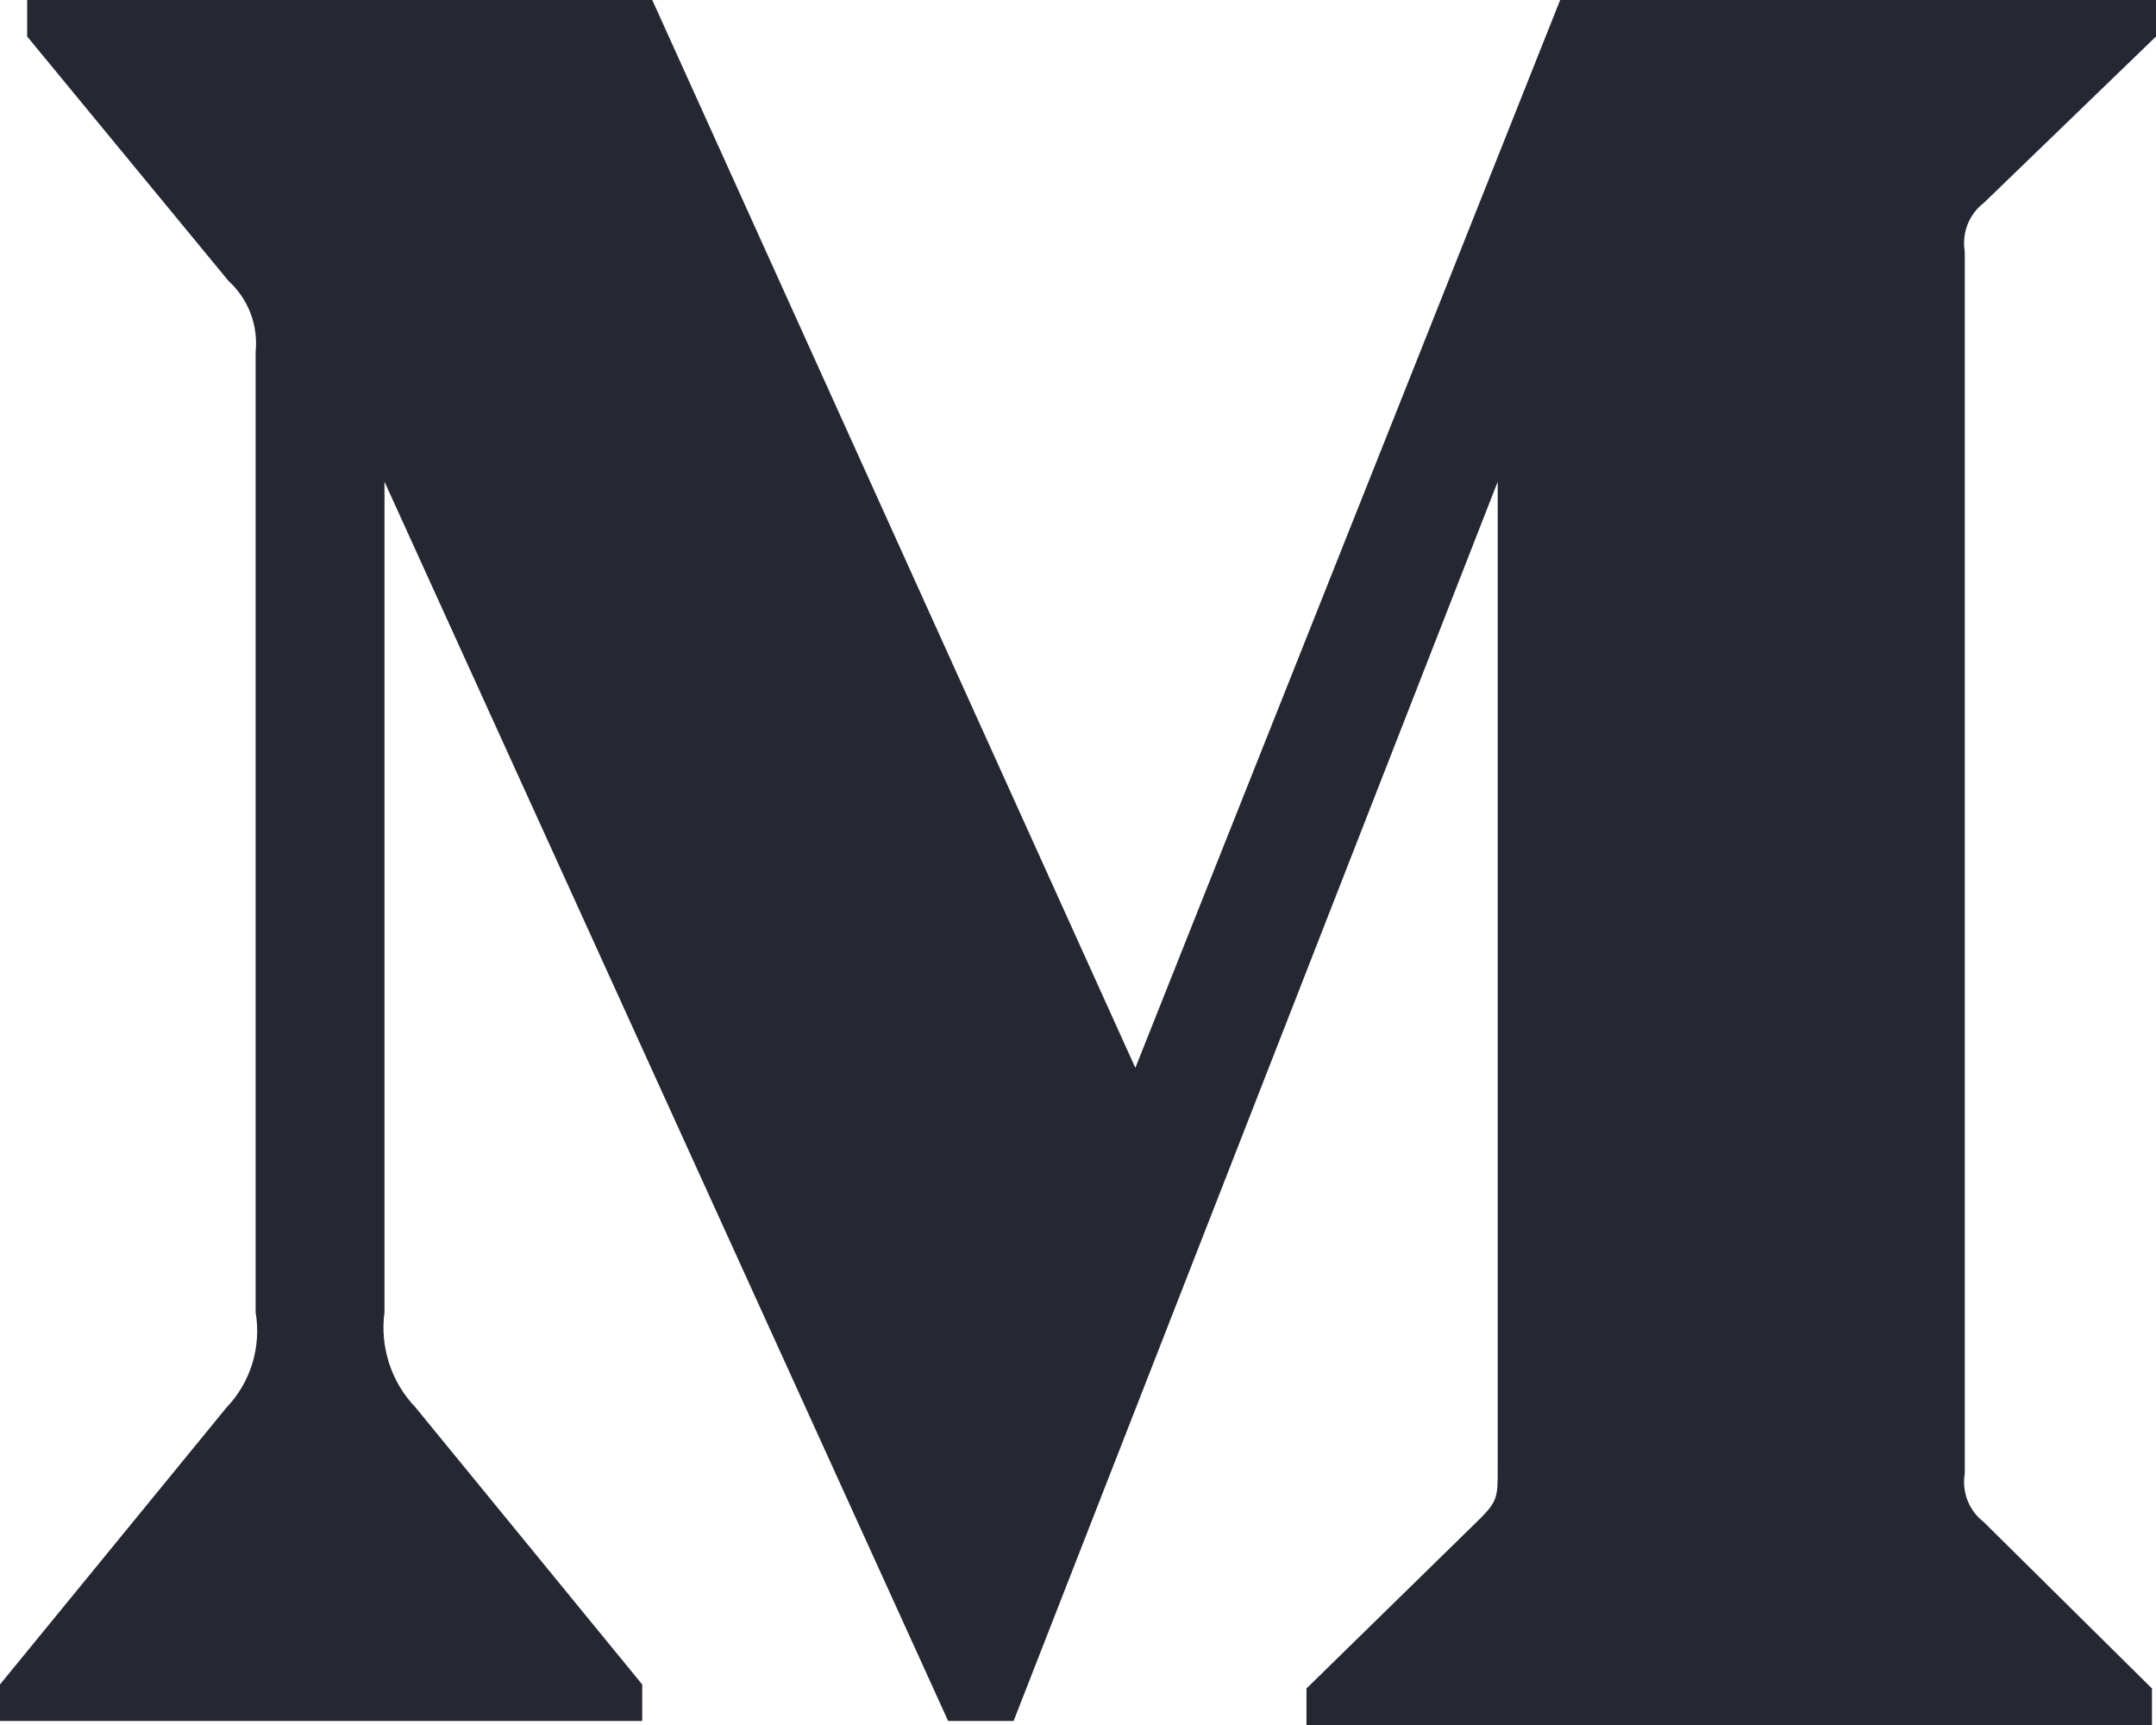 <svg width="30" height="24" viewBox="0 0 30 24" fill="none" xmlns="http://www.w3.org/2000/svg">
<path d="M3.557 4.896C3.595 4.525 3.454 4.158 3.179 3.908L0.378 0.508V0H9.076L15.798 14.857L21.709 0H30V0.508L27.605 2.822C27.398 2.98 27.296 3.241 27.339 3.499V20.501C27.296 20.759 27.398 21.02 27.605 21.178L29.944 23.492V24H18.179V23.492L20.602 21.122C20.84 20.882 20.84 20.811 20.84 20.444V6.702L14.104 23.944H13.193L5.35 6.702V18.258C5.285 18.743 5.445 19.232 5.784 19.584L8.936 23.436V23.944H0V23.436L3.151 19.584C3.488 19.232 3.639 18.739 3.557 18.258V4.896Z" fill="#252833"/>
</svg>

